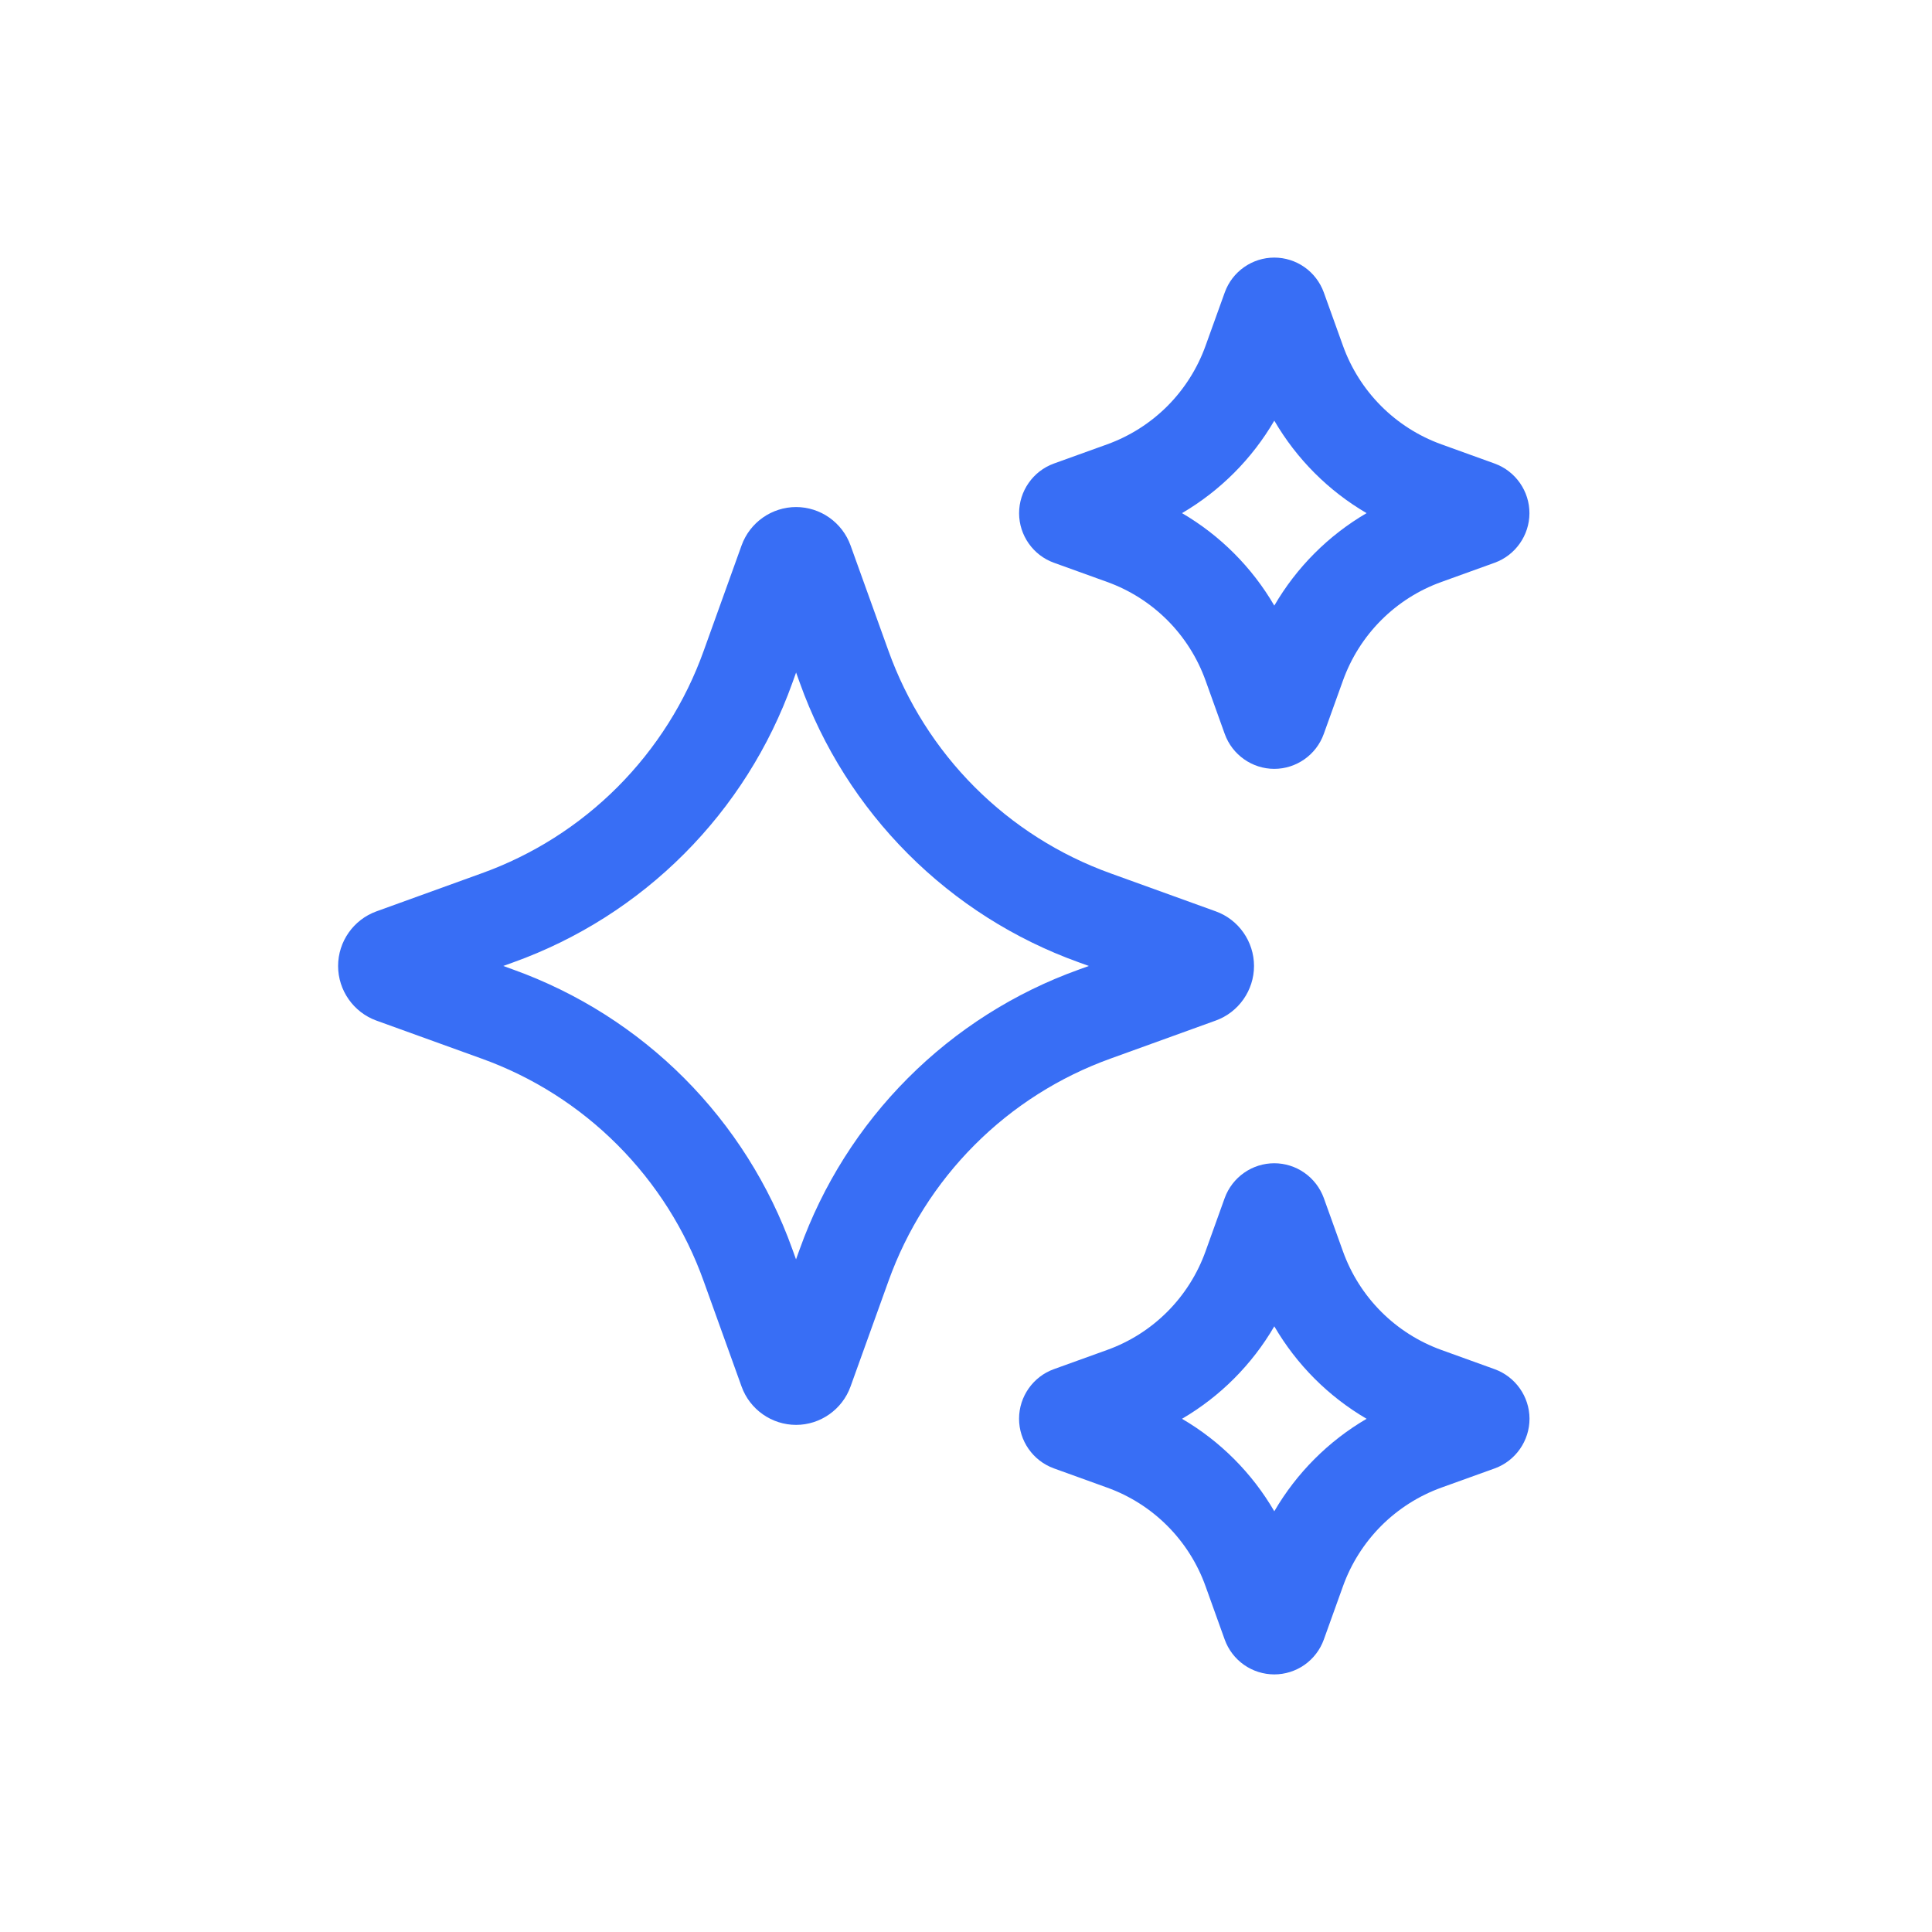 <?xml version="1.0" encoding="UTF-8"?> <svg xmlns="http://www.w3.org/2000/svg" width="52" height="52" viewBox="0 0 52 52" fill="none"><path d="M32.72 27.469C33.337 27.247 33.752 26.656 33.752 25.999C33.752 25.342 33.337 24.75 32.722 24.529L29.893 23.507C28.516 23.012 27.266 22.218 26.232 21.182C25.198 20.146 24.406 18.893 23.912 17.514L22.892 14.679C22.783 14.377 22.584 14.117 22.322 13.932C22.06 13.747 21.748 13.648 21.428 13.647C20.773 13.647 20.183 14.061 19.96 14.679L18.941 17.514C18.448 18.894 17.655 20.146 16.621 21.183C15.587 22.219 14.336 23.013 12.959 23.507L10.133 24.529C9.515 24.752 9.1 25.342 9.1 25.999C9.1 26.656 9.515 27.246 10.13 27.469L12.959 28.491C14.336 28.985 15.586 29.779 16.62 30.816C17.654 31.852 18.447 33.104 18.94 34.484L19.96 37.32C20.182 37.937 20.772 38.351 21.427 38.351C22.081 38.351 22.671 37.935 22.892 37.319L23.912 34.484C24.406 33.105 25.198 31.852 26.232 30.816C27.266 29.779 28.516 28.986 29.893 28.491L32.72 27.469ZM29.033 26.098C27.305 26.719 25.735 27.716 24.437 29.017C23.139 30.317 22.144 31.89 21.524 33.622L21.425 33.896L21.326 33.622C20.706 31.89 19.712 30.318 18.414 29.017C17.116 27.716 15.546 26.72 13.818 26.098L13.546 25.999L13.82 25.9C15.548 25.279 17.117 24.282 18.415 22.981C19.713 21.68 20.708 20.108 21.328 18.376L21.427 18.101L21.526 18.376C22.145 20.108 23.14 21.68 24.438 22.981C25.736 24.282 27.305 25.279 29.033 25.9L29.307 25.999L29.033 26.098ZM28.365 15.146L29.798 15.663C30.408 15.882 30.962 16.235 31.421 16.694C31.879 17.153 32.23 17.709 32.449 18.32L32.964 19.754C33.166 20.316 33.702 20.694 34.297 20.694C34.892 20.694 35.428 20.316 35.629 19.755L36.145 18.32C36.364 17.709 36.715 17.153 37.173 16.694C37.632 16.234 38.186 15.882 38.797 15.663L40.23 15.146C40.787 14.944 41.164 14.408 41.165 13.815C41.167 13.221 40.794 12.683 40.23 12.477L38.797 11.96C38.187 11.74 37.632 11.388 37.174 10.929C36.715 10.469 36.364 9.914 36.145 9.303L35.629 7.867C35.529 7.594 35.348 7.357 35.11 7.19C34.872 7.023 34.588 6.933 34.297 6.933C34.007 6.933 33.723 7.023 33.485 7.19C33.246 7.357 33.065 7.594 32.966 7.867L32.449 9.303C32.23 9.914 31.879 10.469 31.421 10.929C30.962 11.388 30.408 11.74 29.798 11.96L28.361 12.478C27.803 12.682 27.428 13.22 27.429 13.815C27.43 14.409 27.807 14.945 28.365 15.146ZM34.298 11.322C34.898 12.352 35.753 13.21 36.782 13.811C35.753 14.412 34.898 15.269 34.298 16.3C33.698 15.27 32.842 14.412 31.814 13.811C32.842 13.209 33.697 12.352 34.298 11.322ZM40.229 36.852L38.797 36.335C38.187 36.115 37.632 35.763 37.174 35.304C36.715 34.844 36.364 34.289 36.145 33.678L35.629 32.242C35.529 31.969 35.347 31.733 35.109 31.566C34.871 31.399 34.587 31.309 34.297 31.309C34.006 31.309 33.722 31.399 33.484 31.566C33.246 31.733 33.064 31.969 32.964 32.242L32.448 33.678C32.229 34.289 31.878 34.845 31.42 35.304C30.961 35.764 30.407 36.116 29.796 36.335L28.365 36.851C27.806 37.052 27.429 37.588 27.428 38.183C27.427 38.778 27.801 39.316 28.364 39.521L29.796 40.038C30.407 40.257 30.961 40.609 31.42 41.069C31.878 41.528 32.23 42.084 32.448 42.695L32.963 44.129C33.062 44.404 33.243 44.641 33.482 44.809C33.721 44.977 34.005 45.066 34.296 45.067C34.587 45.067 34.872 44.977 35.111 44.81C35.349 44.642 35.531 44.405 35.63 44.131L36.146 42.695C36.365 42.084 36.717 41.529 37.175 41.069C37.634 40.61 38.188 40.258 38.798 40.038L40.237 39.52C40.794 39.315 41.168 38.778 41.167 38.183C41.165 37.588 40.787 37.054 40.229 36.852ZM34.298 40.676C33.698 39.646 32.842 38.788 31.814 38.187C32.842 37.586 33.698 36.728 34.298 35.698C34.898 36.728 35.754 37.586 36.782 38.187C35.754 38.788 34.898 39.646 34.298 40.676Z" fill="#386EF5"></path></svg> 